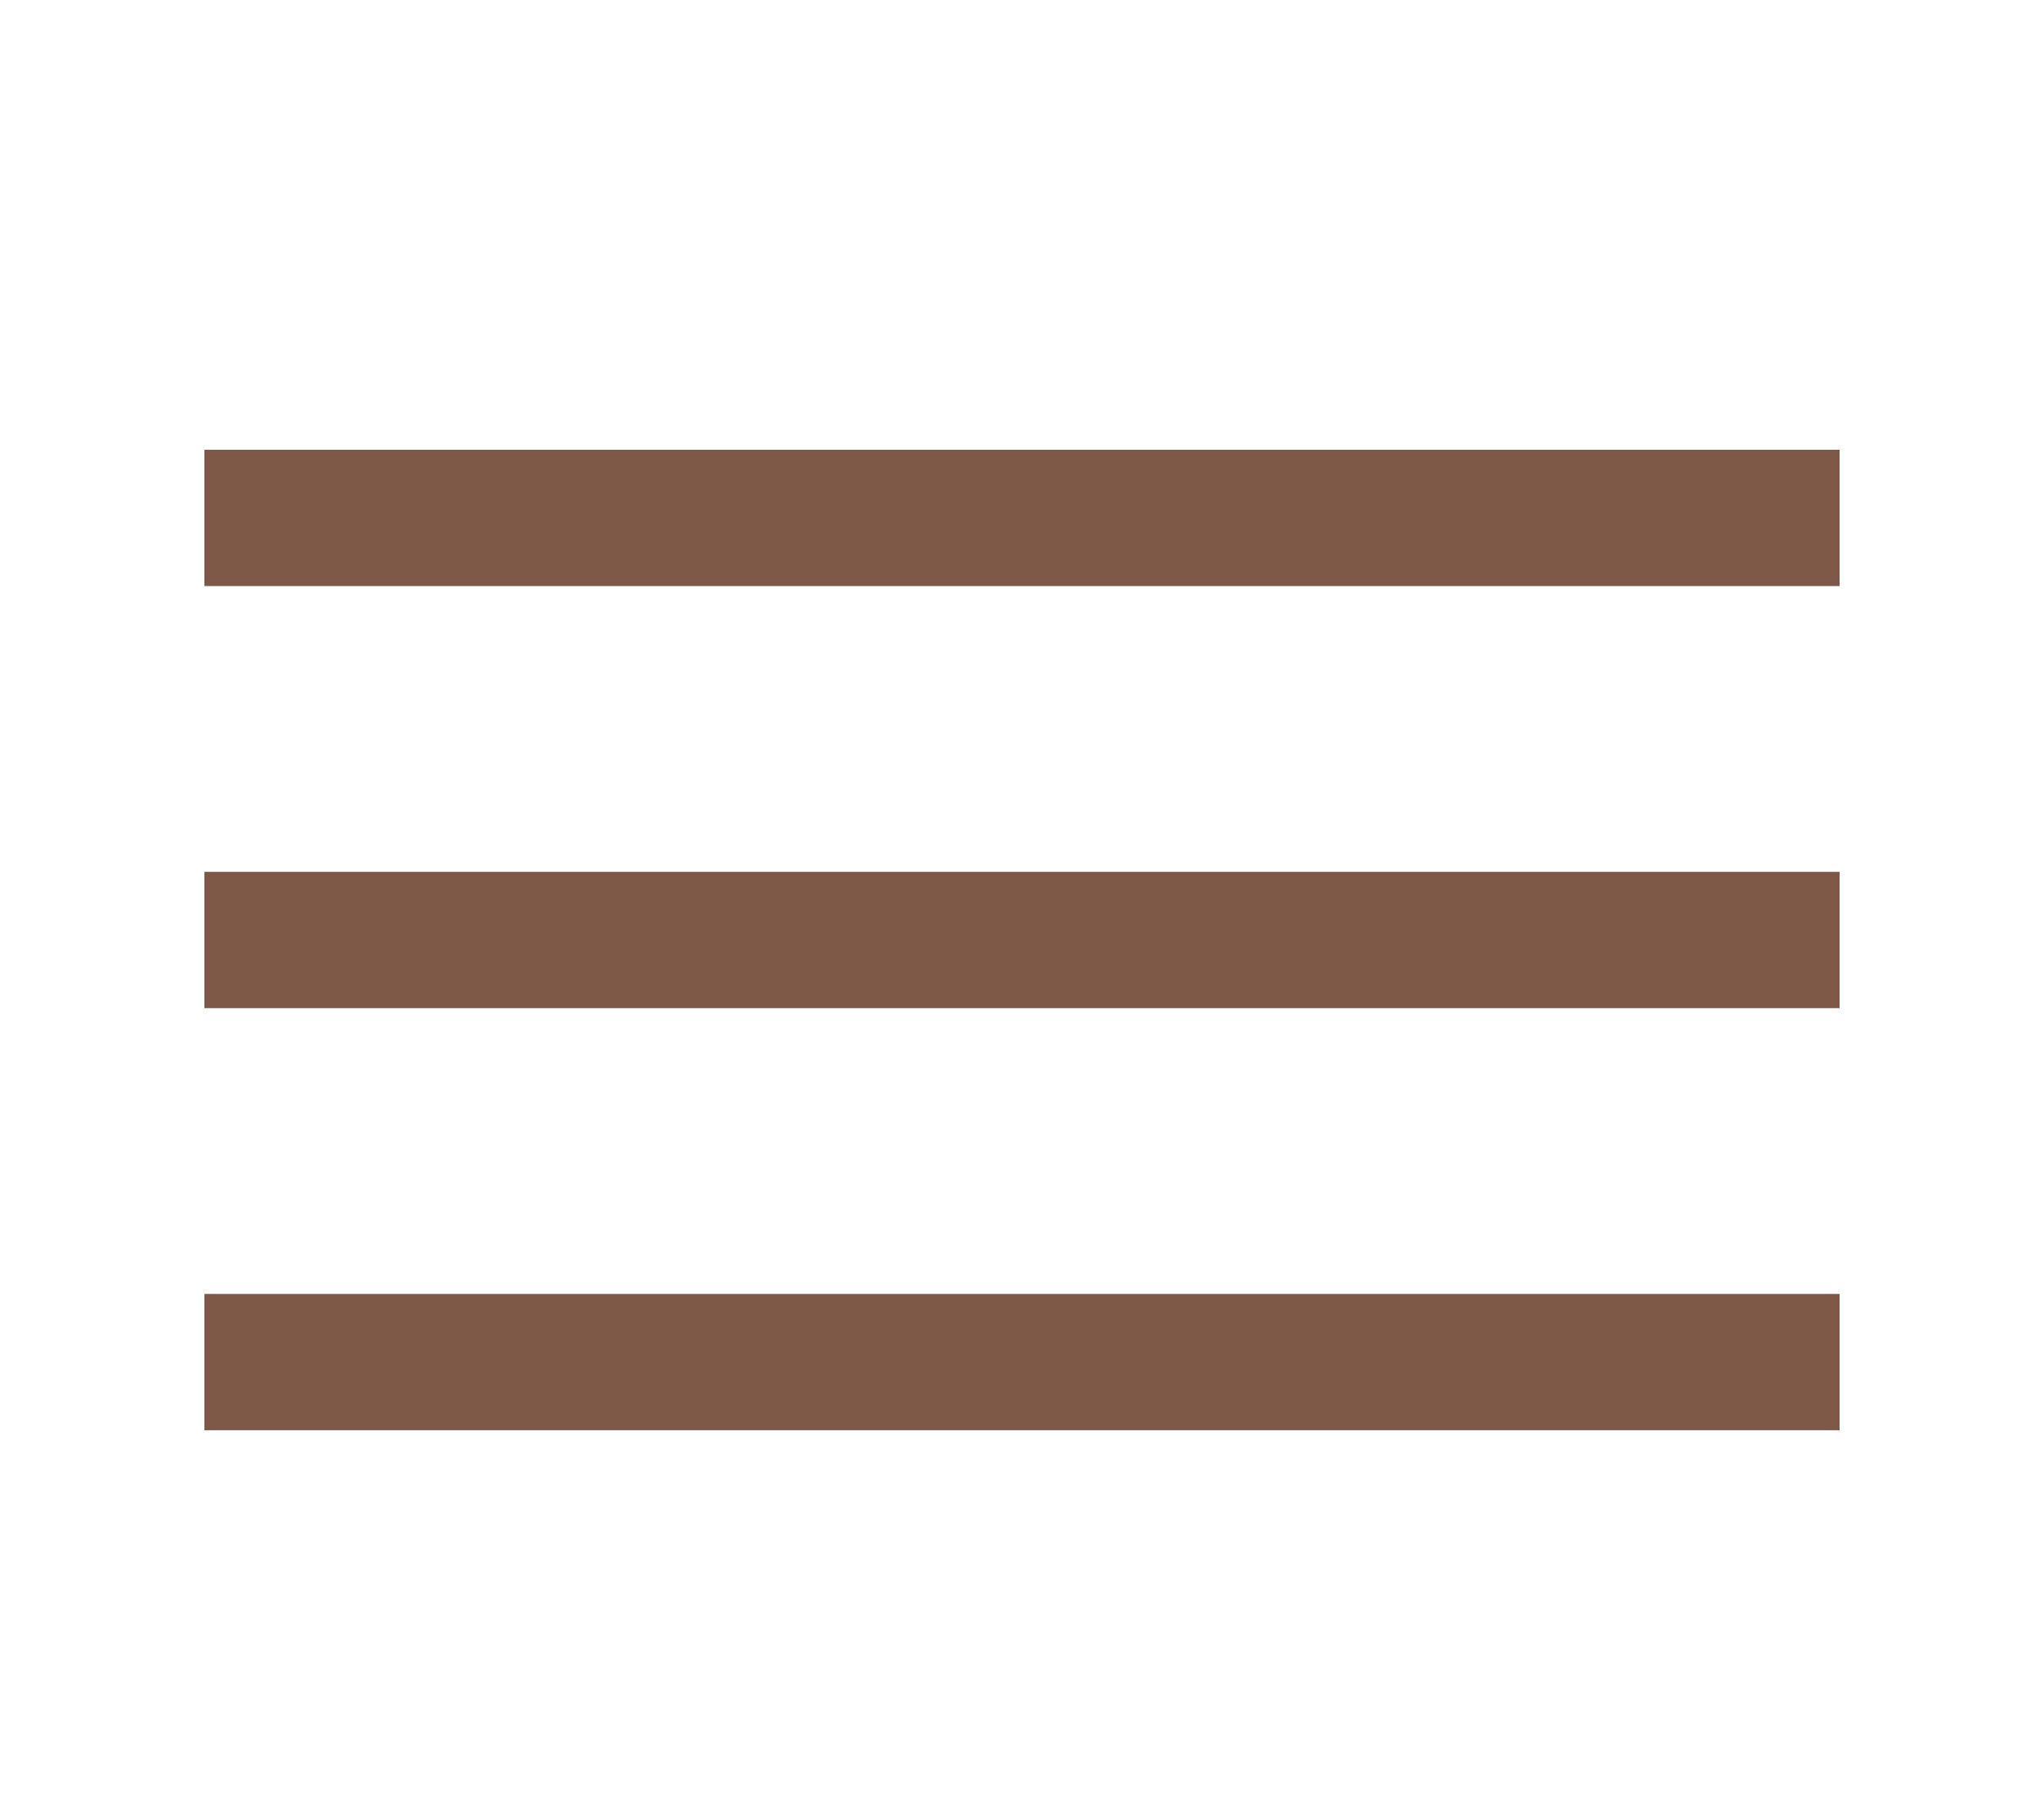 <svg xmlns="http://www.w3.org/2000/svg" width="150" height="133" viewBox="0 0 150 133" fill="none"><line x1="15" y1="38" x2="135" y2="38" stroke="#7F5948" stroke-width="10"></line><line x1="15" y1="68.968" x2="135" y2="68.968" stroke="#7F5948" stroke-width="10"></line><line x1="15" y1="99.936" x2="135" y2="99.936" stroke="#7F5948" stroke-width="10"></line></svg>